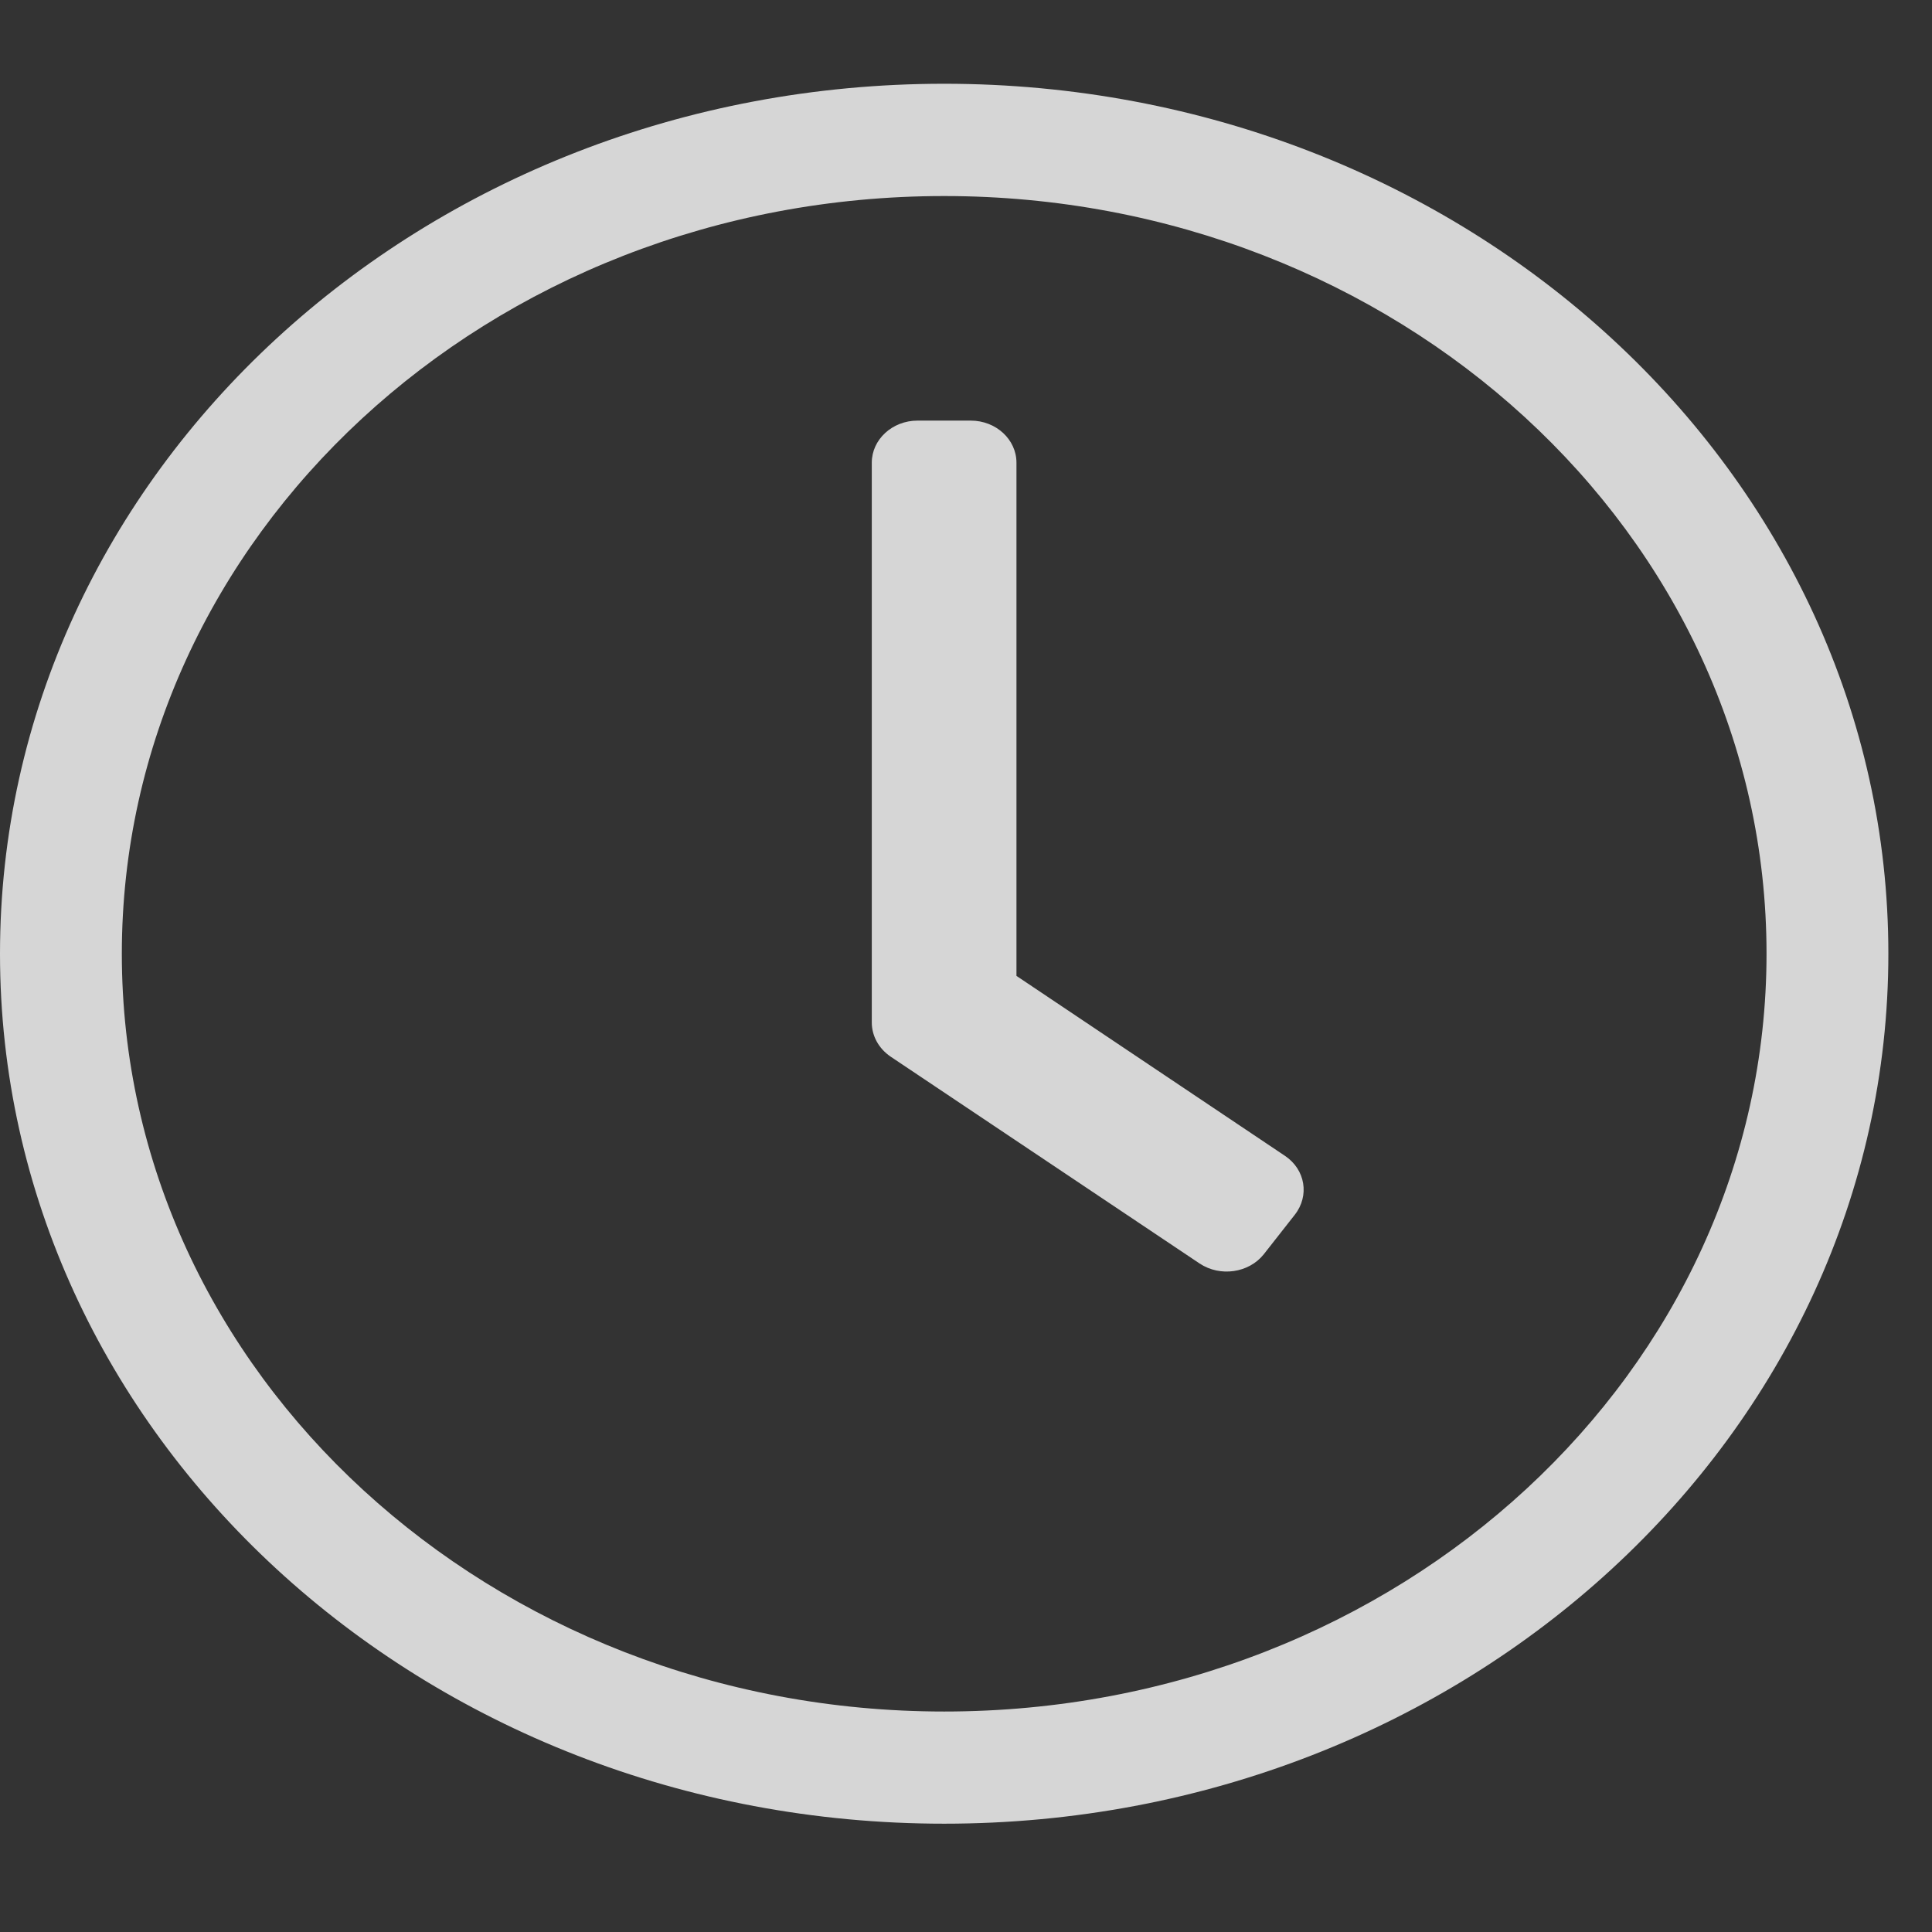 <?xml version="1.0" encoding="UTF-8"?> <svg xmlns="http://www.w3.org/2000/svg" width="17" height="17" viewBox="0 0 17 17" fill="none"><rect x="0" y="0" width="17" height="17" fill="#333333" stroke="none"/> <path d="M8.308 0.737C3.718 0.737 0 4.164 0 8.392C0 12.621 3.718 16.047 8.308 16.047C12.897 16.047 16.616 12.621 16.616 8.392C16.616 4.164 12.897 0.737 8.308 0.737ZM15.544 8.392C15.544 12.056 12.325 15.06 8.308 15.06C4.332 15.06 1.072 12.093 1.072 8.392C1.072 4.728 4.291 1.725 8.308 1.725C12.284 1.725 15.544 4.691 15.544 8.392ZM10.556 11.118L7.836 9.297C7.732 9.226 7.671 9.115 7.671 8.997V4.071C7.671 3.867 7.852 3.701 8.073 3.701H8.542C8.764 3.701 8.944 3.867 8.944 4.071V8.587L11.306 10.17C11.487 10.291 11.524 10.522 11.393 10.689L11.119 11.038C10.988 11.201 10.737 11.238 10.556 11.118Z" fill="white" fill-opacity="0.8"></path> </svg> 
